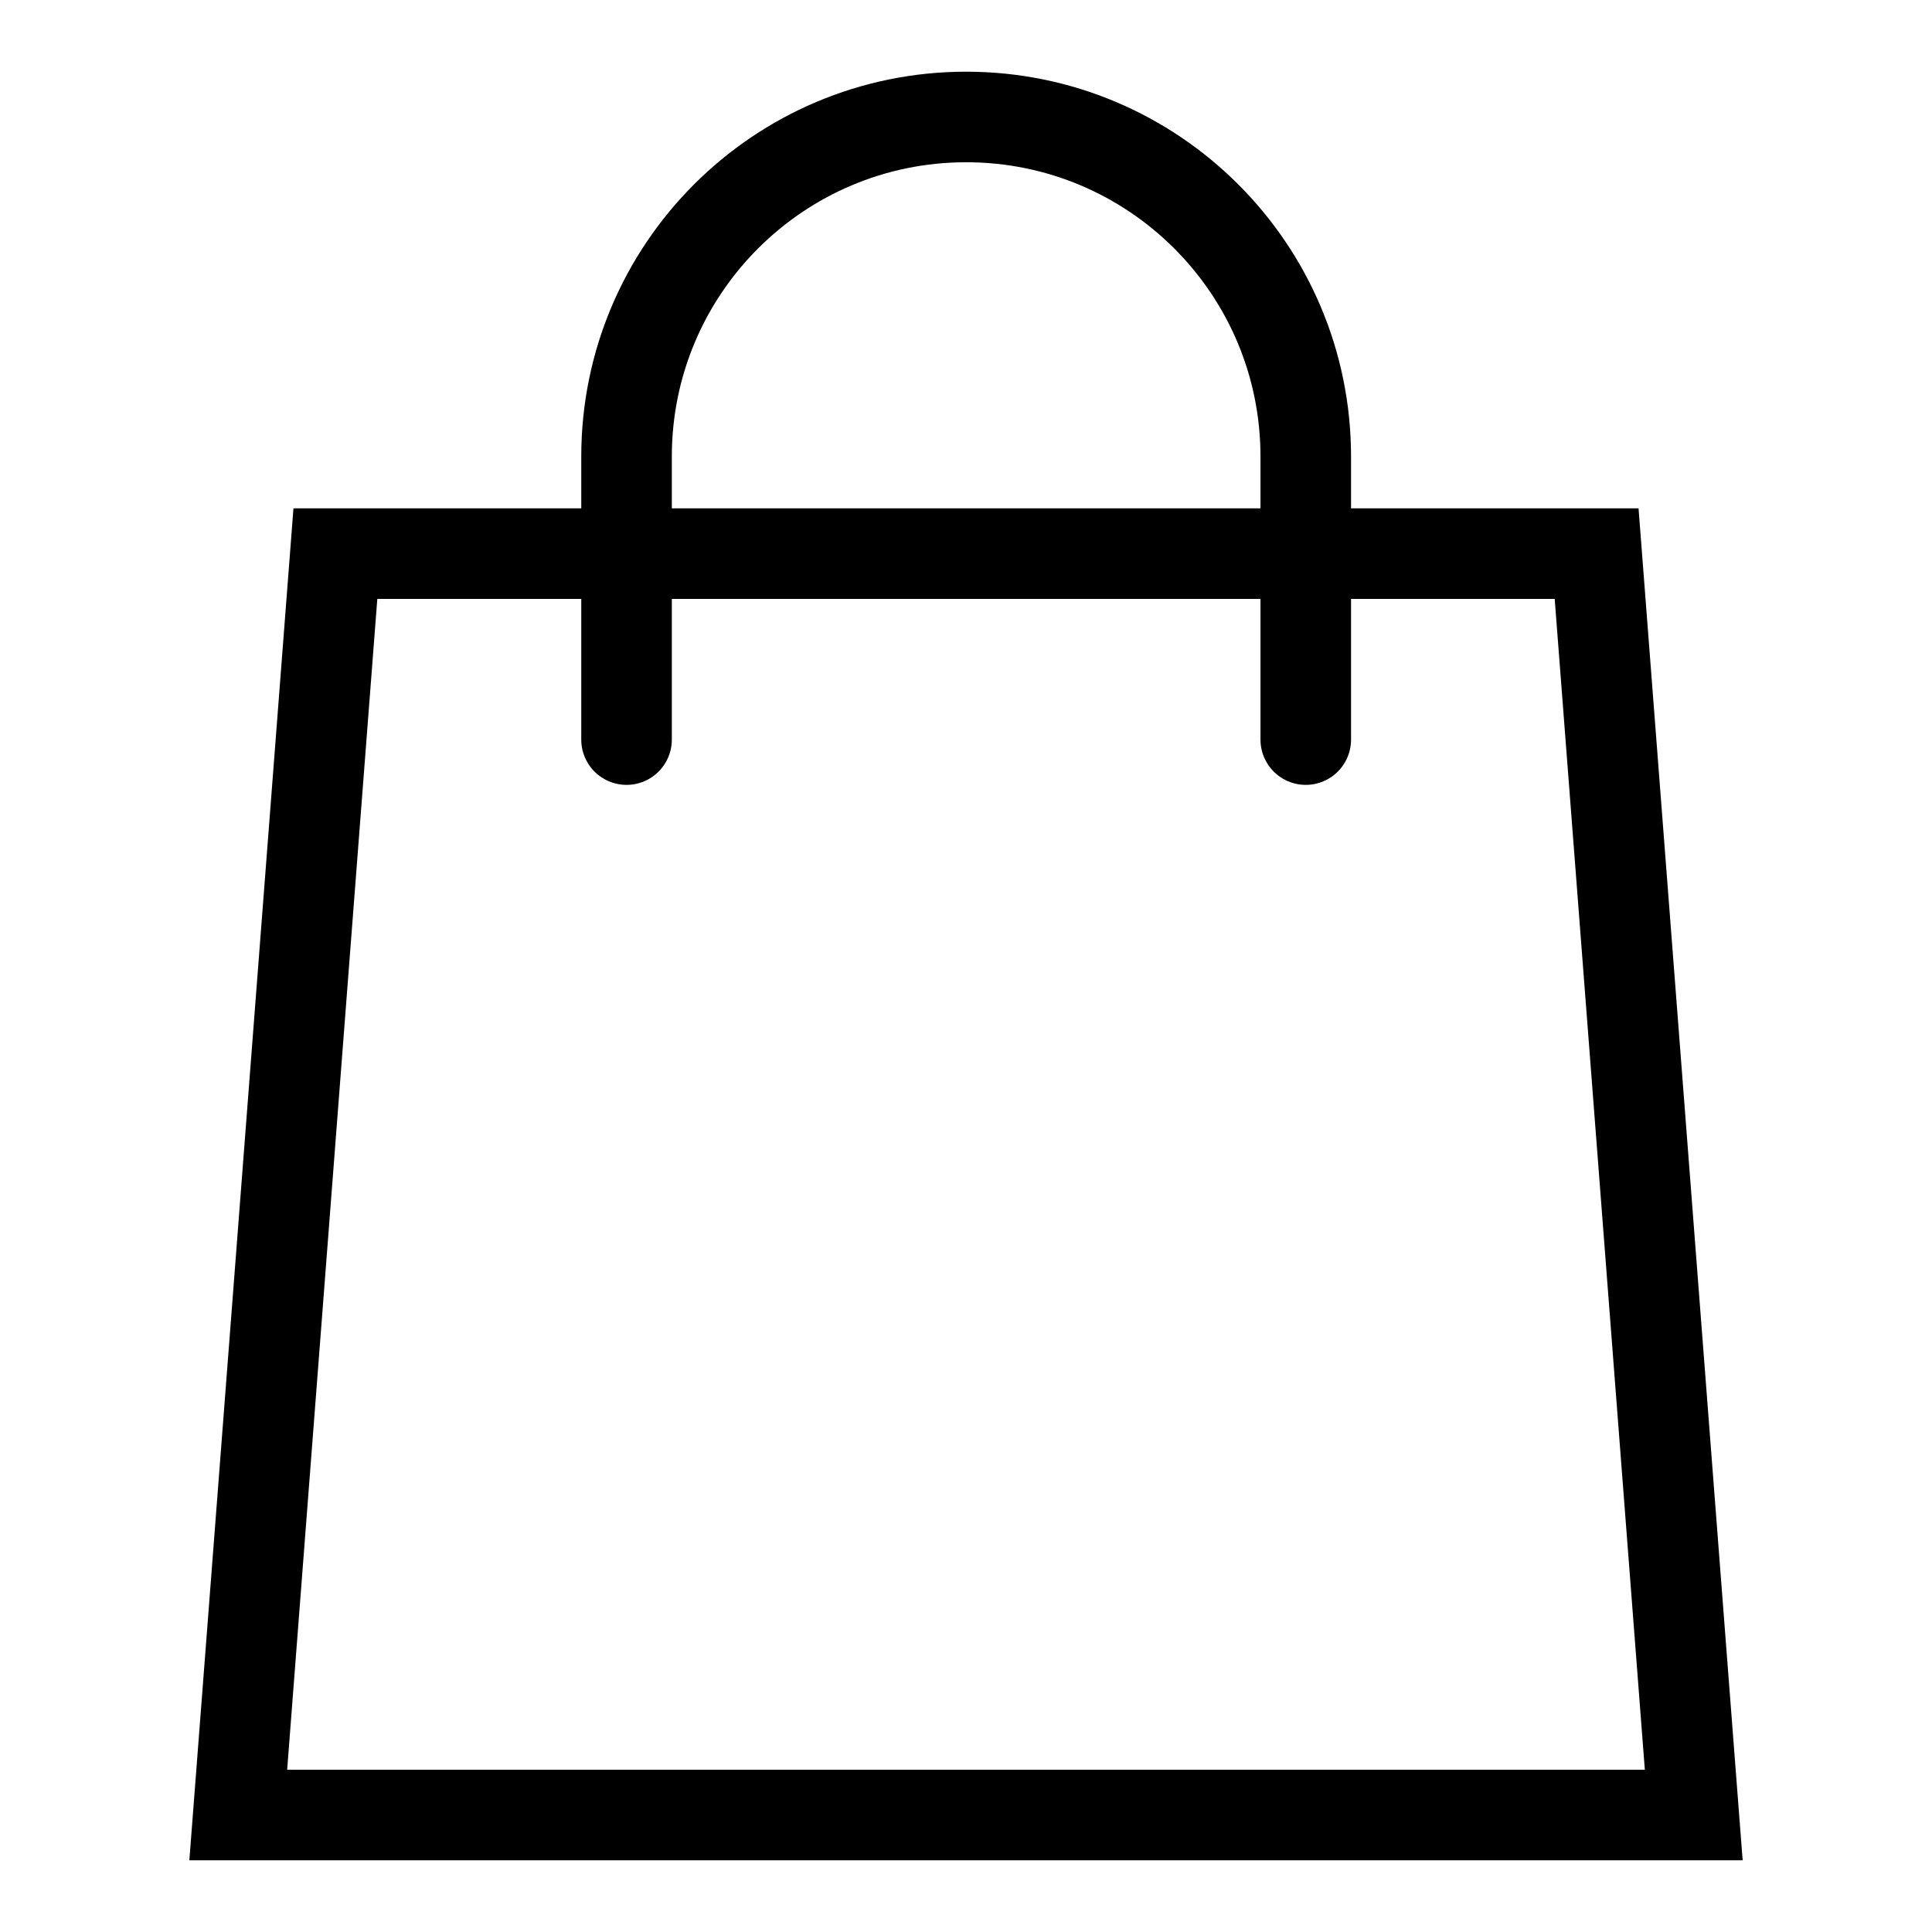 <?xml version="1.0" encoding="UTF-8"?><svg id="Layer_1" xmlns="http://www.w3.org/2000/svg" viewBox="0 0 256 256"><defs><style>.cls-1{fill:none;stroke:#000;stroke-linecap:round;stroke-miterlimit:10;stroke-width:12px;}</style></defs><path class="cls-1" d="M83.02,98V60.5c0-24.85,20.15-45,45-45s45,20.15,45,45v37.5"/><polygon class="cls-1" points="224.43 240.5 31.57 240.5 44.44 73.36 211.56 73.36 224.43 240.5"/></svg>